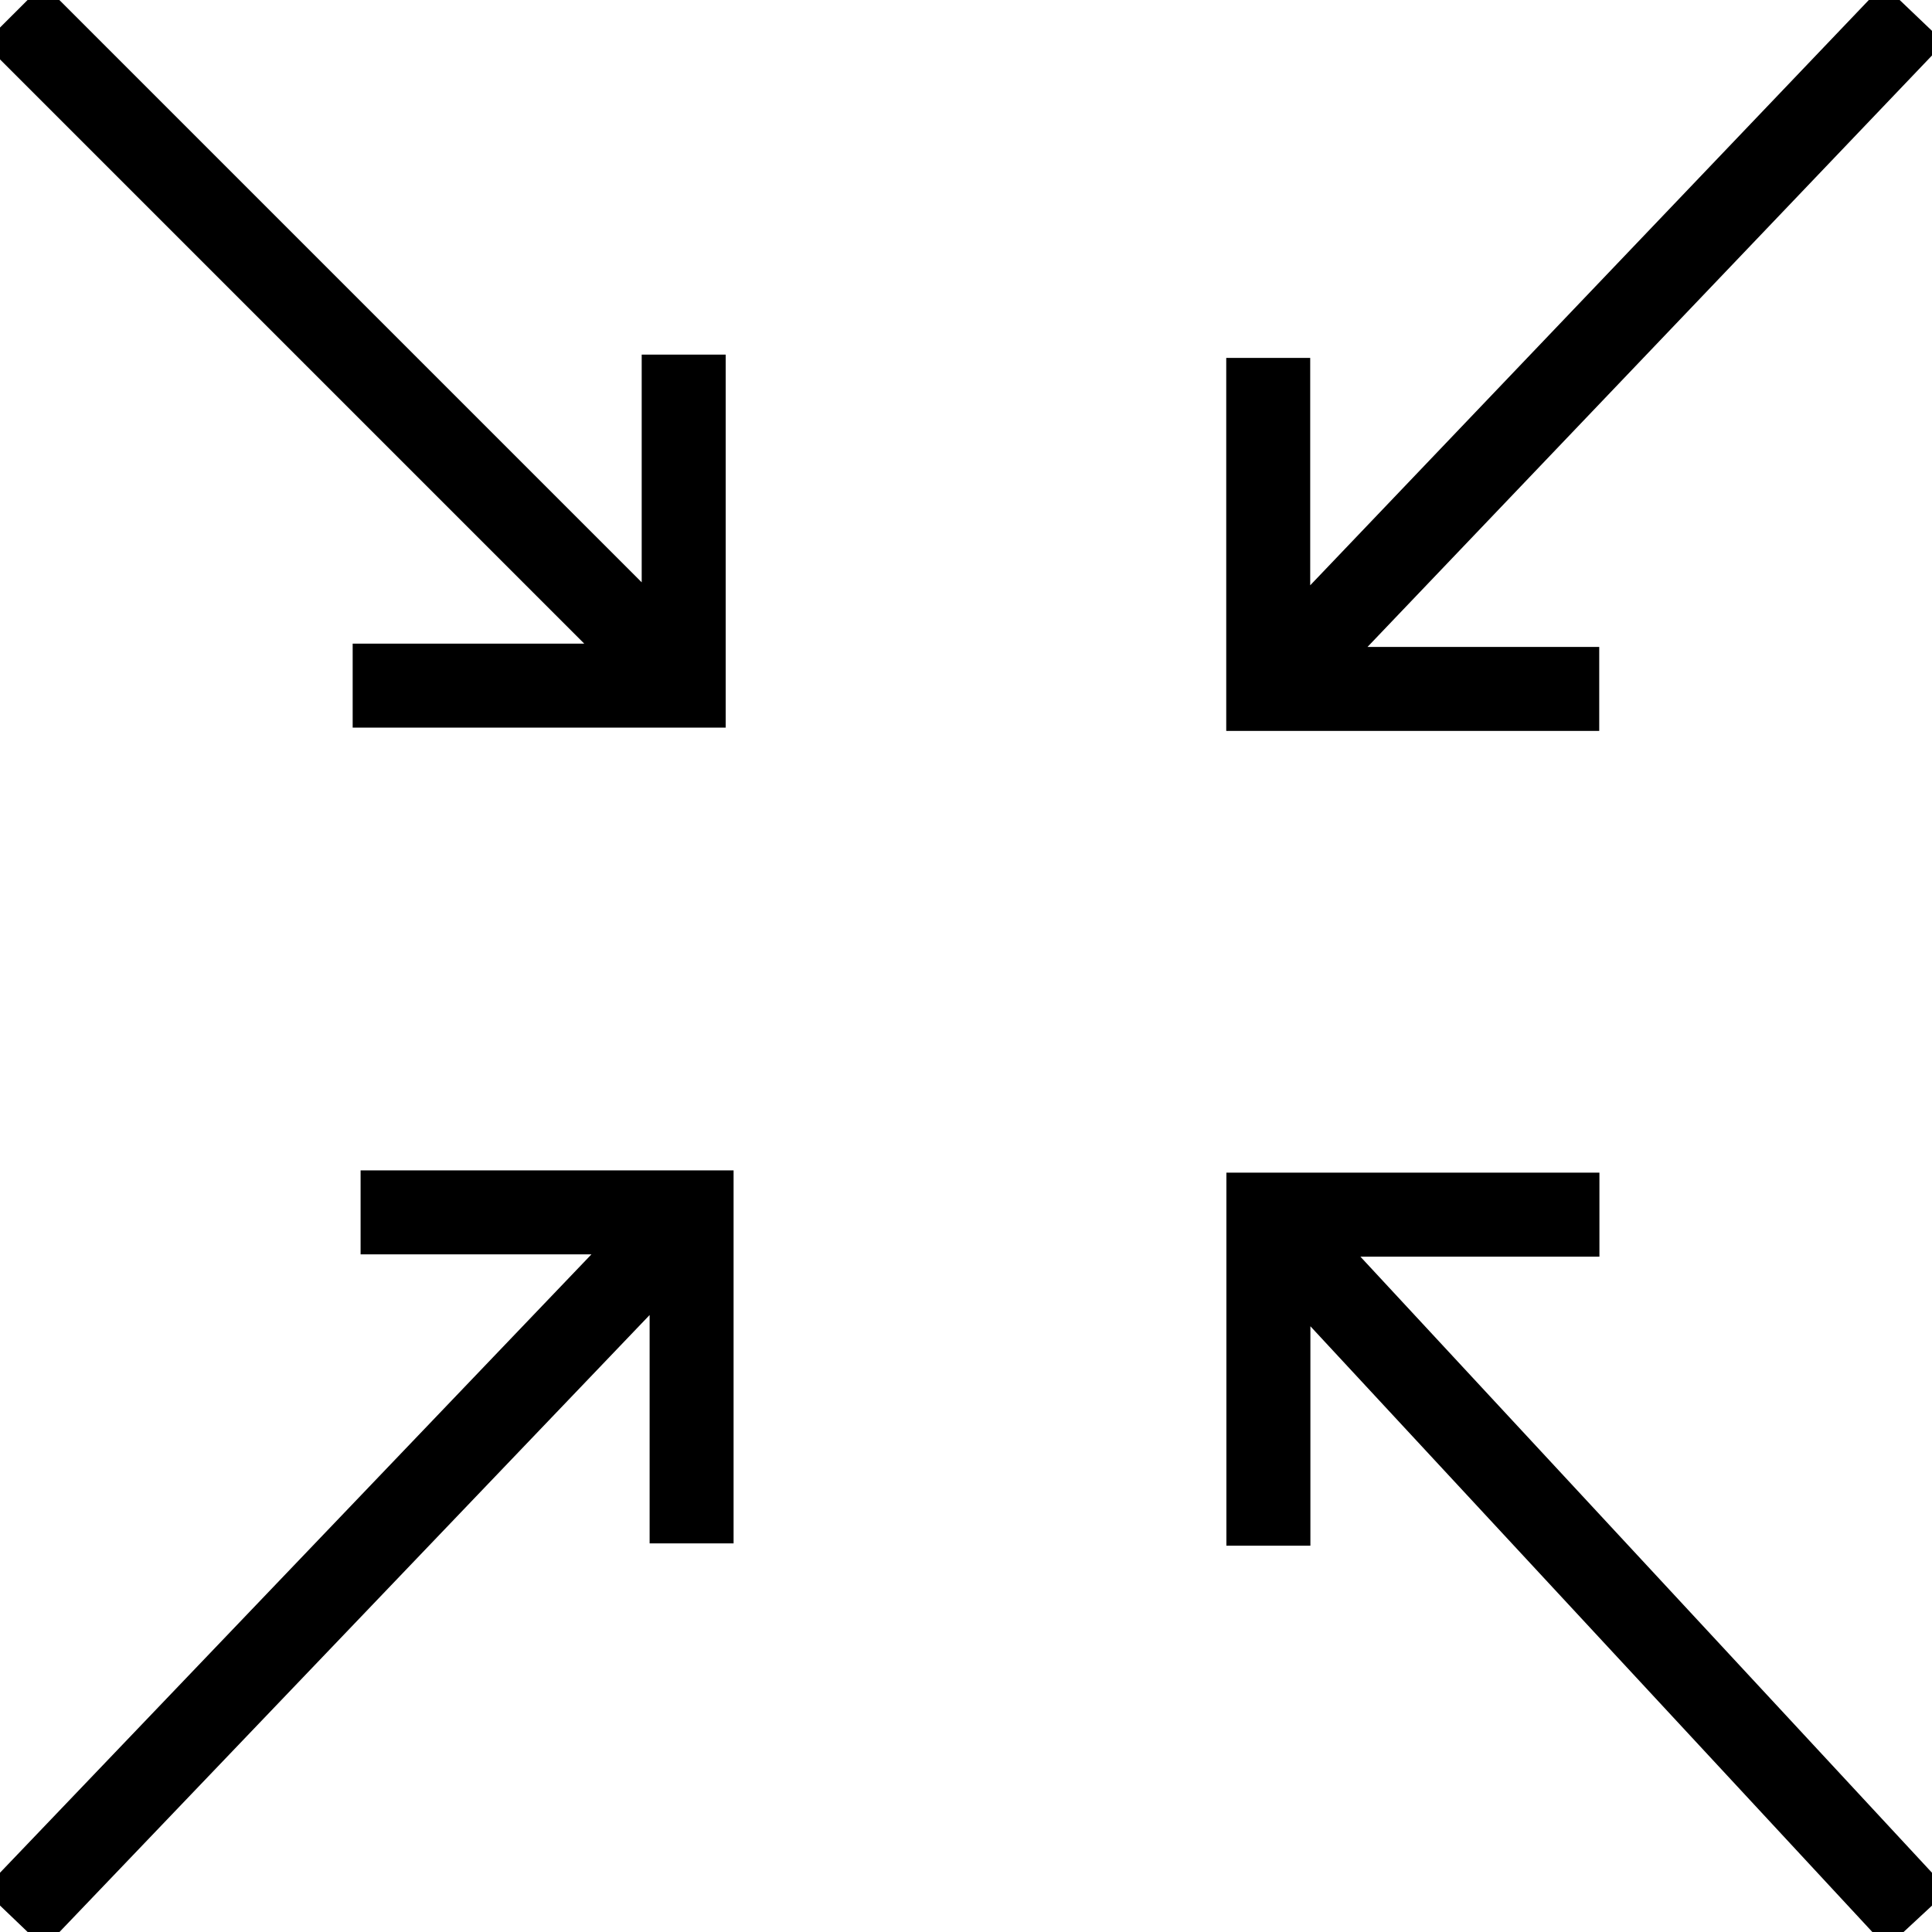 <svg xmlns="http://www.w3.org/2000/svg" fill="none" viewBox="0 0 50 50" height="50" width="50">
<g clip-path="url(#clip0_35_6510)">
<path stroke-width="0.3" stroke="black" fill="black" d="M41.238 17.043V16.893H41.088H35.04L50.002 1.216L50.106 1.107L49.998 1.004L48.859 -0.083L48.75 -0.186L48.647 -0.078L33.758 15.522V9.563V9.413H33.608H32.035H31.885V9.563V18.616V18.766H32.035H41.088H41.238V18.616V17.043ZM9.427 16.807H9.277V16.957V18.53V18.68H9.427H18.481H18.631V18.53V9.477V9.327H18.481H16.907H16.757V9.477V15.433L1.231 -0.093L1.125 -0.199L1.019 -0.093L-0.094 1.019L-0.2 1.125L-0.094 1.231L15.482 16.807H9.427ZM9.482 32.163V32.313H9.632H15.657L-0.108 48.796L-0.212 48.904L-0.104 49.008L1.033 50.096L1.142 50.2L1.245 50.091L16.962 33.659V39.643V39.793H17.112H18.685H18.835V39.643V30.589V30.439H18.685H9.632H9.482V30.589V32.163ZM50.102 49.018L50.212 48.916L50.11 48.806L34.863 32.372H41.093H41.243V32.222V30.648V30.498H41.093H32.039H31.889V30.648V39.702V39.852H32.039H33.613H33.763V39.702V33.941L48.736 50.081L48.838 50.191L48.948 50.089L50.102 49.018Z"></path>
</g>
<defs>
<clipPath id="clip0_35_6510">
<rect fill="white" height="50" width="50"></rect>
</clipPath>
</defs>
</svg>
